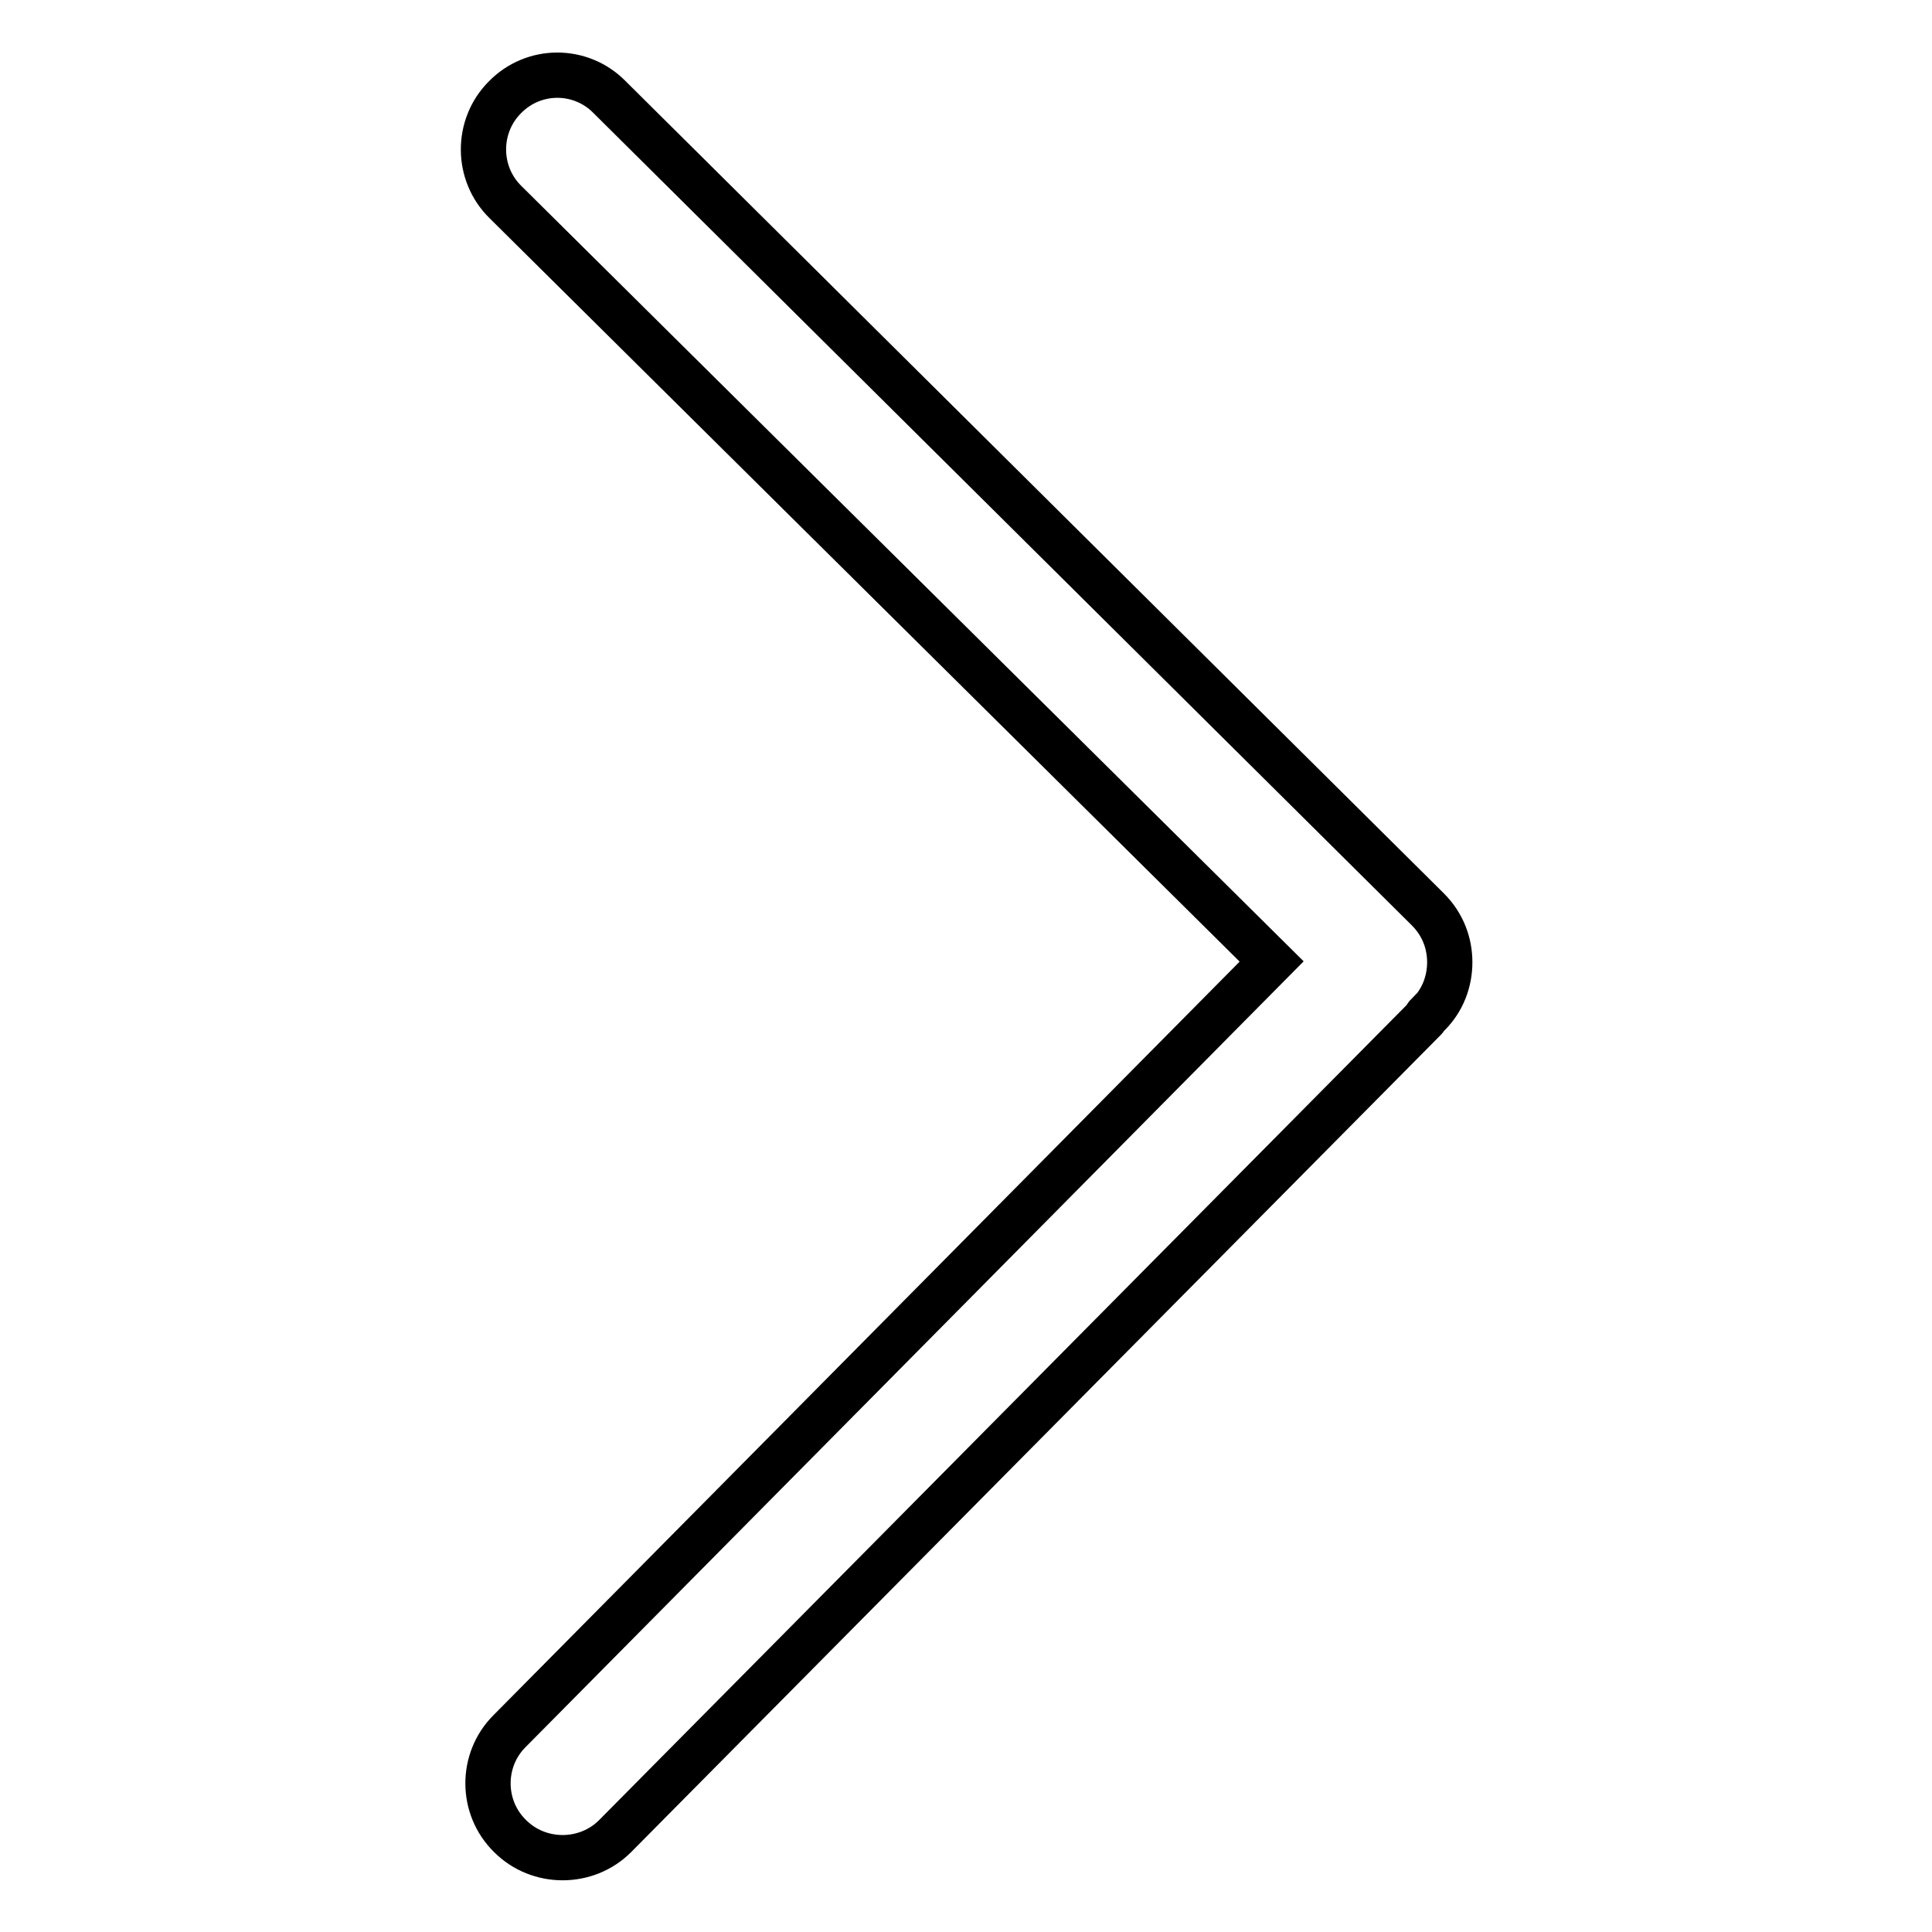<?xml version="1.0" encoding="utf-8"?>
<!-- Svg Vector Icons : http://www.onlinewebfonts.com/icon -->
<!DOCTYPE svg PUBLIC "-//W3C//DTD SVG 1.1//EN" "http://www.w3.org/Graphics/SVG/1.1/DTD/svg11.dtd">
<svg version="1.1" xmlns="http://www.w3.org/2000/svg" xmlns:xlink="http://www.w3.org/1999/xlink" x="0px" y="0px" viewBox="0 0 256 256" enable-background="new 0 0 256 256" xml:space="preserve">
<g> <path stroke-width="6" fill-opacity="0" stroke="#000000"  d="M66.9,12.9c-3.8,3.8-3.8,10.1,0.1,13.9l101.5,100.6l-101,102c-3.8,3.8-3.8,10.1,0.1,13.9 c3.8,3.8,10.1,3.8,13.9,0l107.3-108.3c0.1-0.1,0.2-0.4,0.3-0.5c0,0,0.1,0,0.2-0.1c1.9-1.9,2.8-4.4,2.8-6.9c0-2.5-0.9-5-2.9-7 L80.7,12.8C76.9,9,70.7,9,66.9,12.9z"/></g>
</svg>